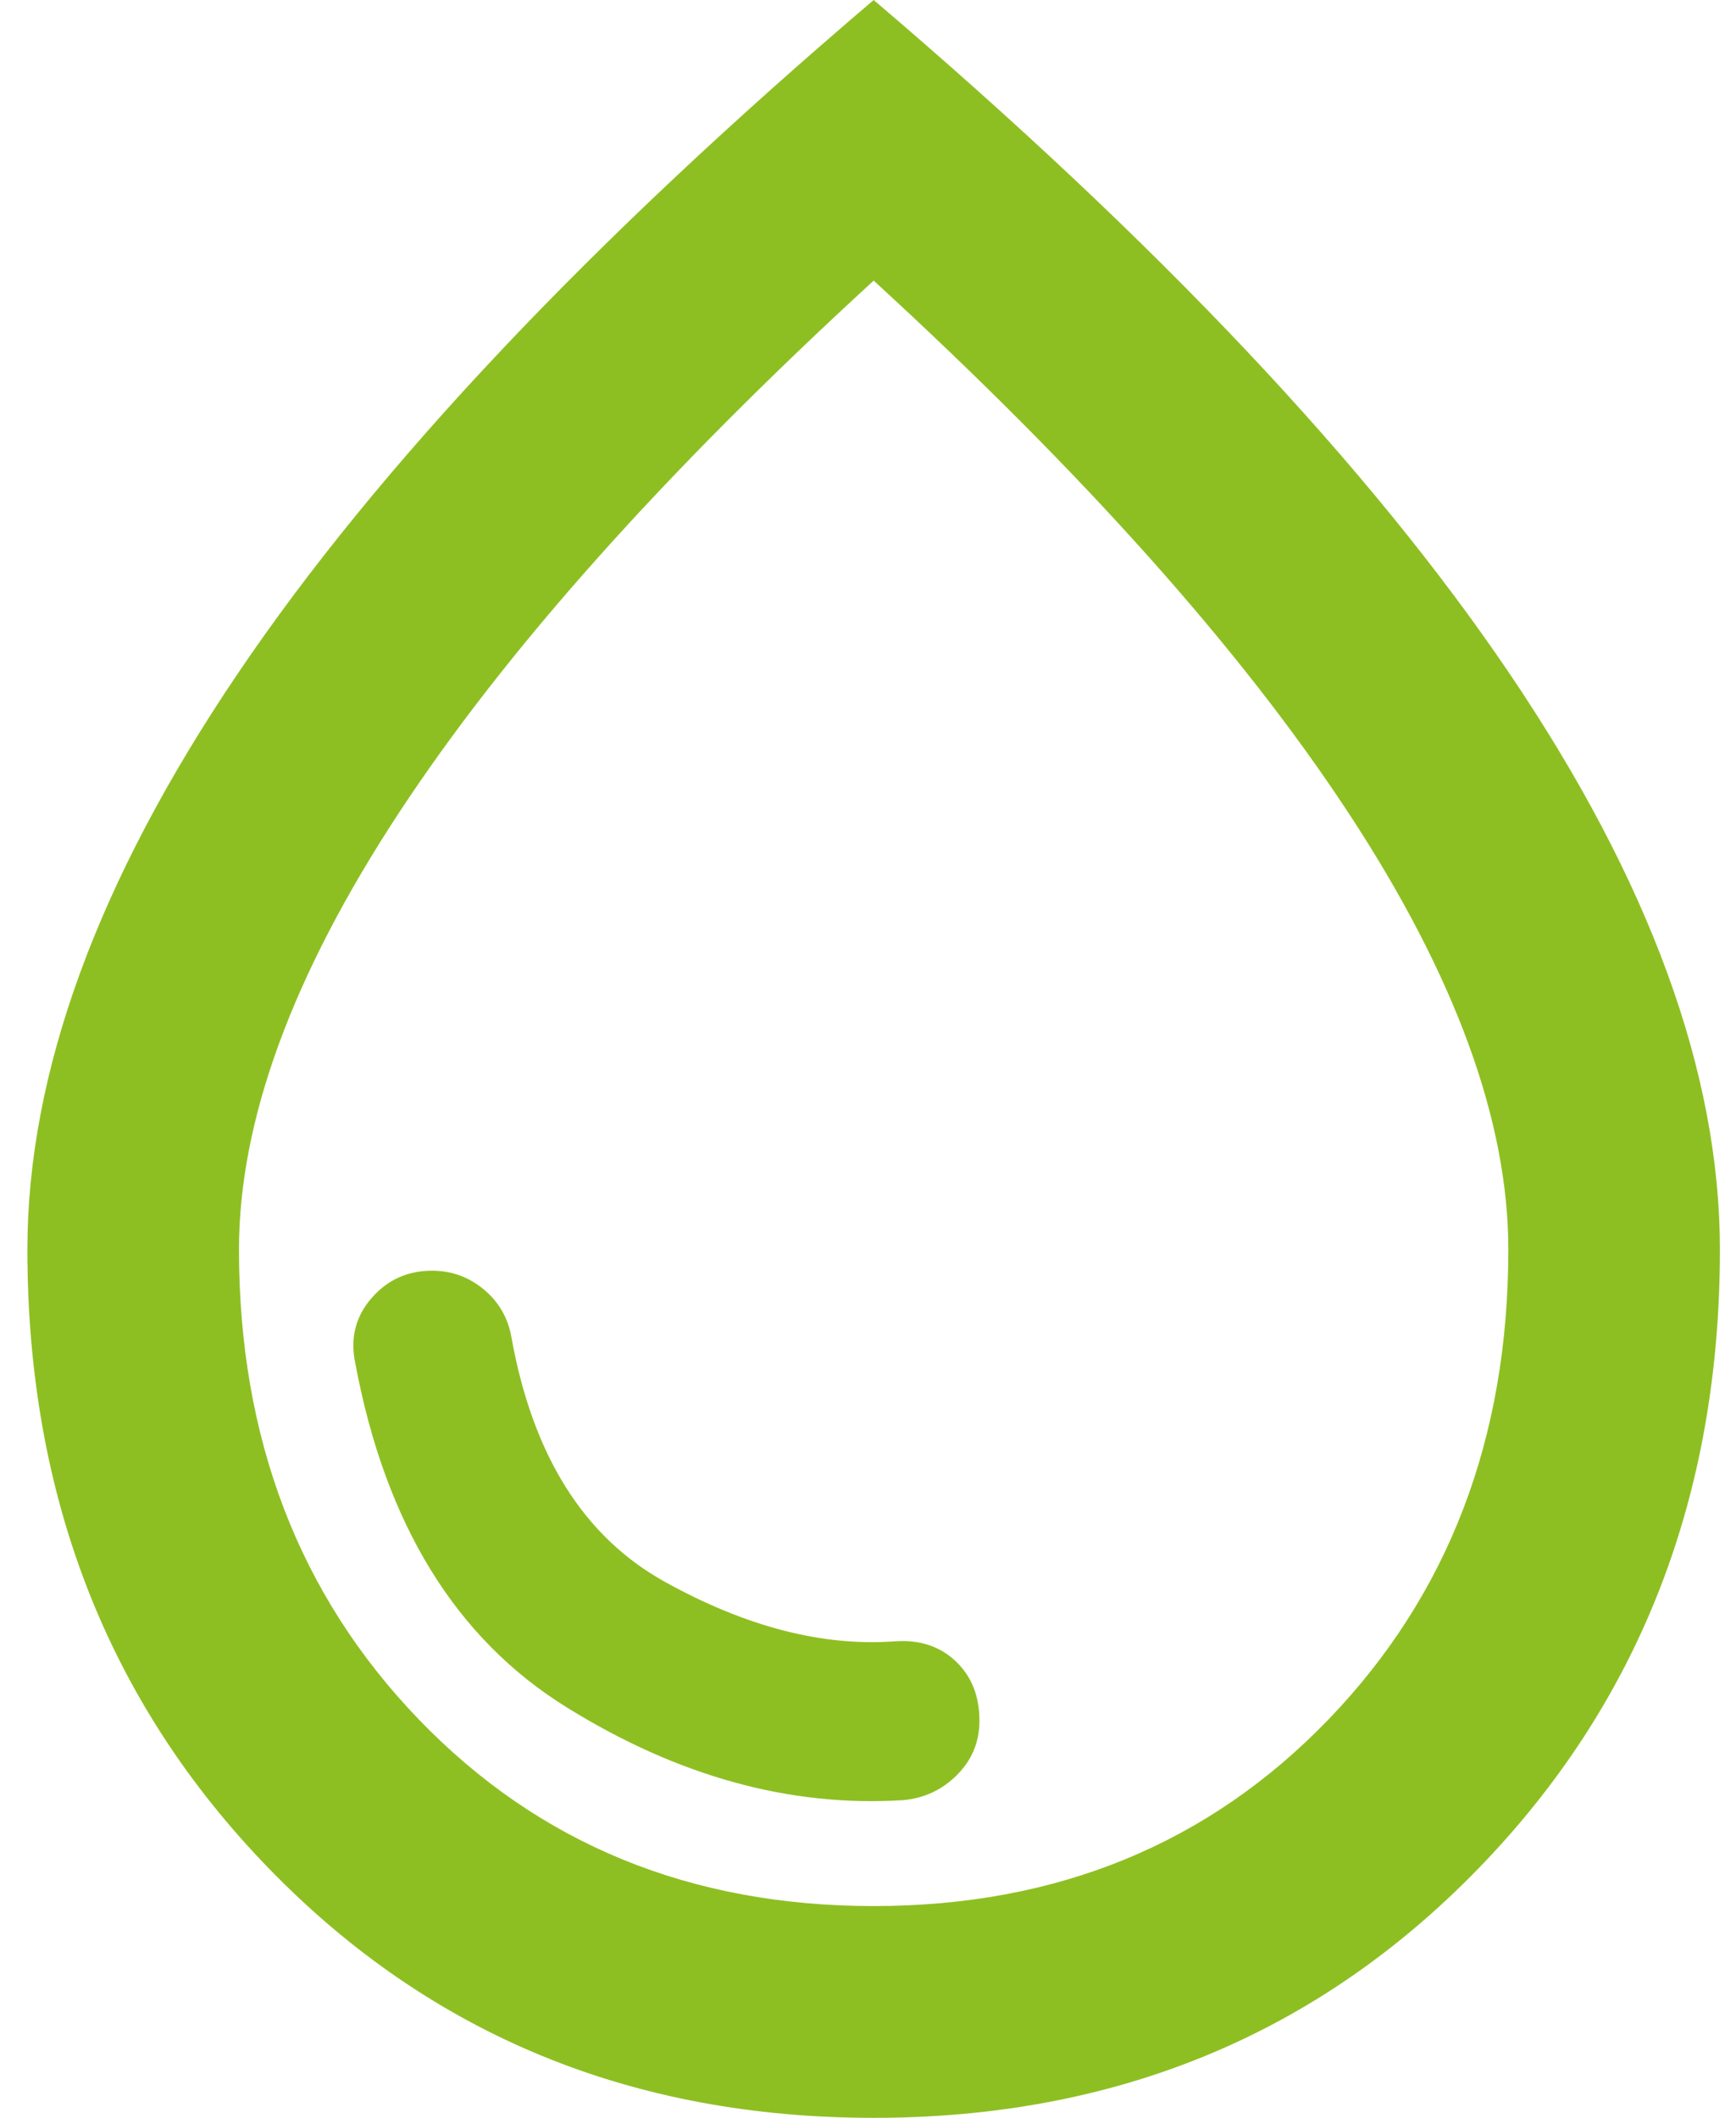 <svg xmlns="http://www.w3.org/2000/svg" width="41" height="50" viewBox="0 0 41 50" fill="none"><path id="Vector" d="M21.321 42.5C21.82 42.458 22.247 42.26 22.601 41.906C22.955 41.552 23.132 41.125 23.132 40.625C23.132 40.042 22.945 39.573 22.57 39.219C22.195 38.865 21.716 38.708 21.133 38.75C19.426 38.875 17.615 38.406 15.7 37.344C13.784 36.281 12.577 34.354 12.077 31.562C11.994 31.104 11.775 30.729 11.421 30.438C11.067 30.146 10.661 30 10.203 30C9.62 30 9.142 30.219 8.767 30.656C8.392 31.094 8.267 31.604 8.392 32.188C9.1 35.979 10.765 38.688 13.389 40.312C16.012 41.938 18.656 42.667 21.321 42.5ZM20.634 50C14.929 50 10.172 48.042 6.362 44.125C2.552 40.208 0.647 35.333 0.647 29.5C0.647 25.333 2.303 20.802 5.613 15.906C8.923 11.01 13.93 5.708 20.634 0C27.337 5.708 32.344 11.01 35.654 15.906C38.965 20.802 40.62 25.333 40.62 29.5C40.62 35.333 38.715 40.208 34.905 44.125C31.095 48.042 26.338 50 20.634 50ZM20.634 45C24.964 45 28.545 43.531 31.376 40.594C34.208 37.656 35.623 33.958 35.623 29.5C35.623 26.458 34.364 23.021 31.845 19.188C29.326 15.354 25.588 11.167 20.634 6.625C15.679 11.167 11.942 15.354 9.423 19.188C6.904 23.021 5.644 26.458 5.644 29.5C5.644 33.958 7.06 37.656 9.891 40.594C12.722 43.531 16.303 45 20.634 45Z" fill="#8EBF22"></path></svg>